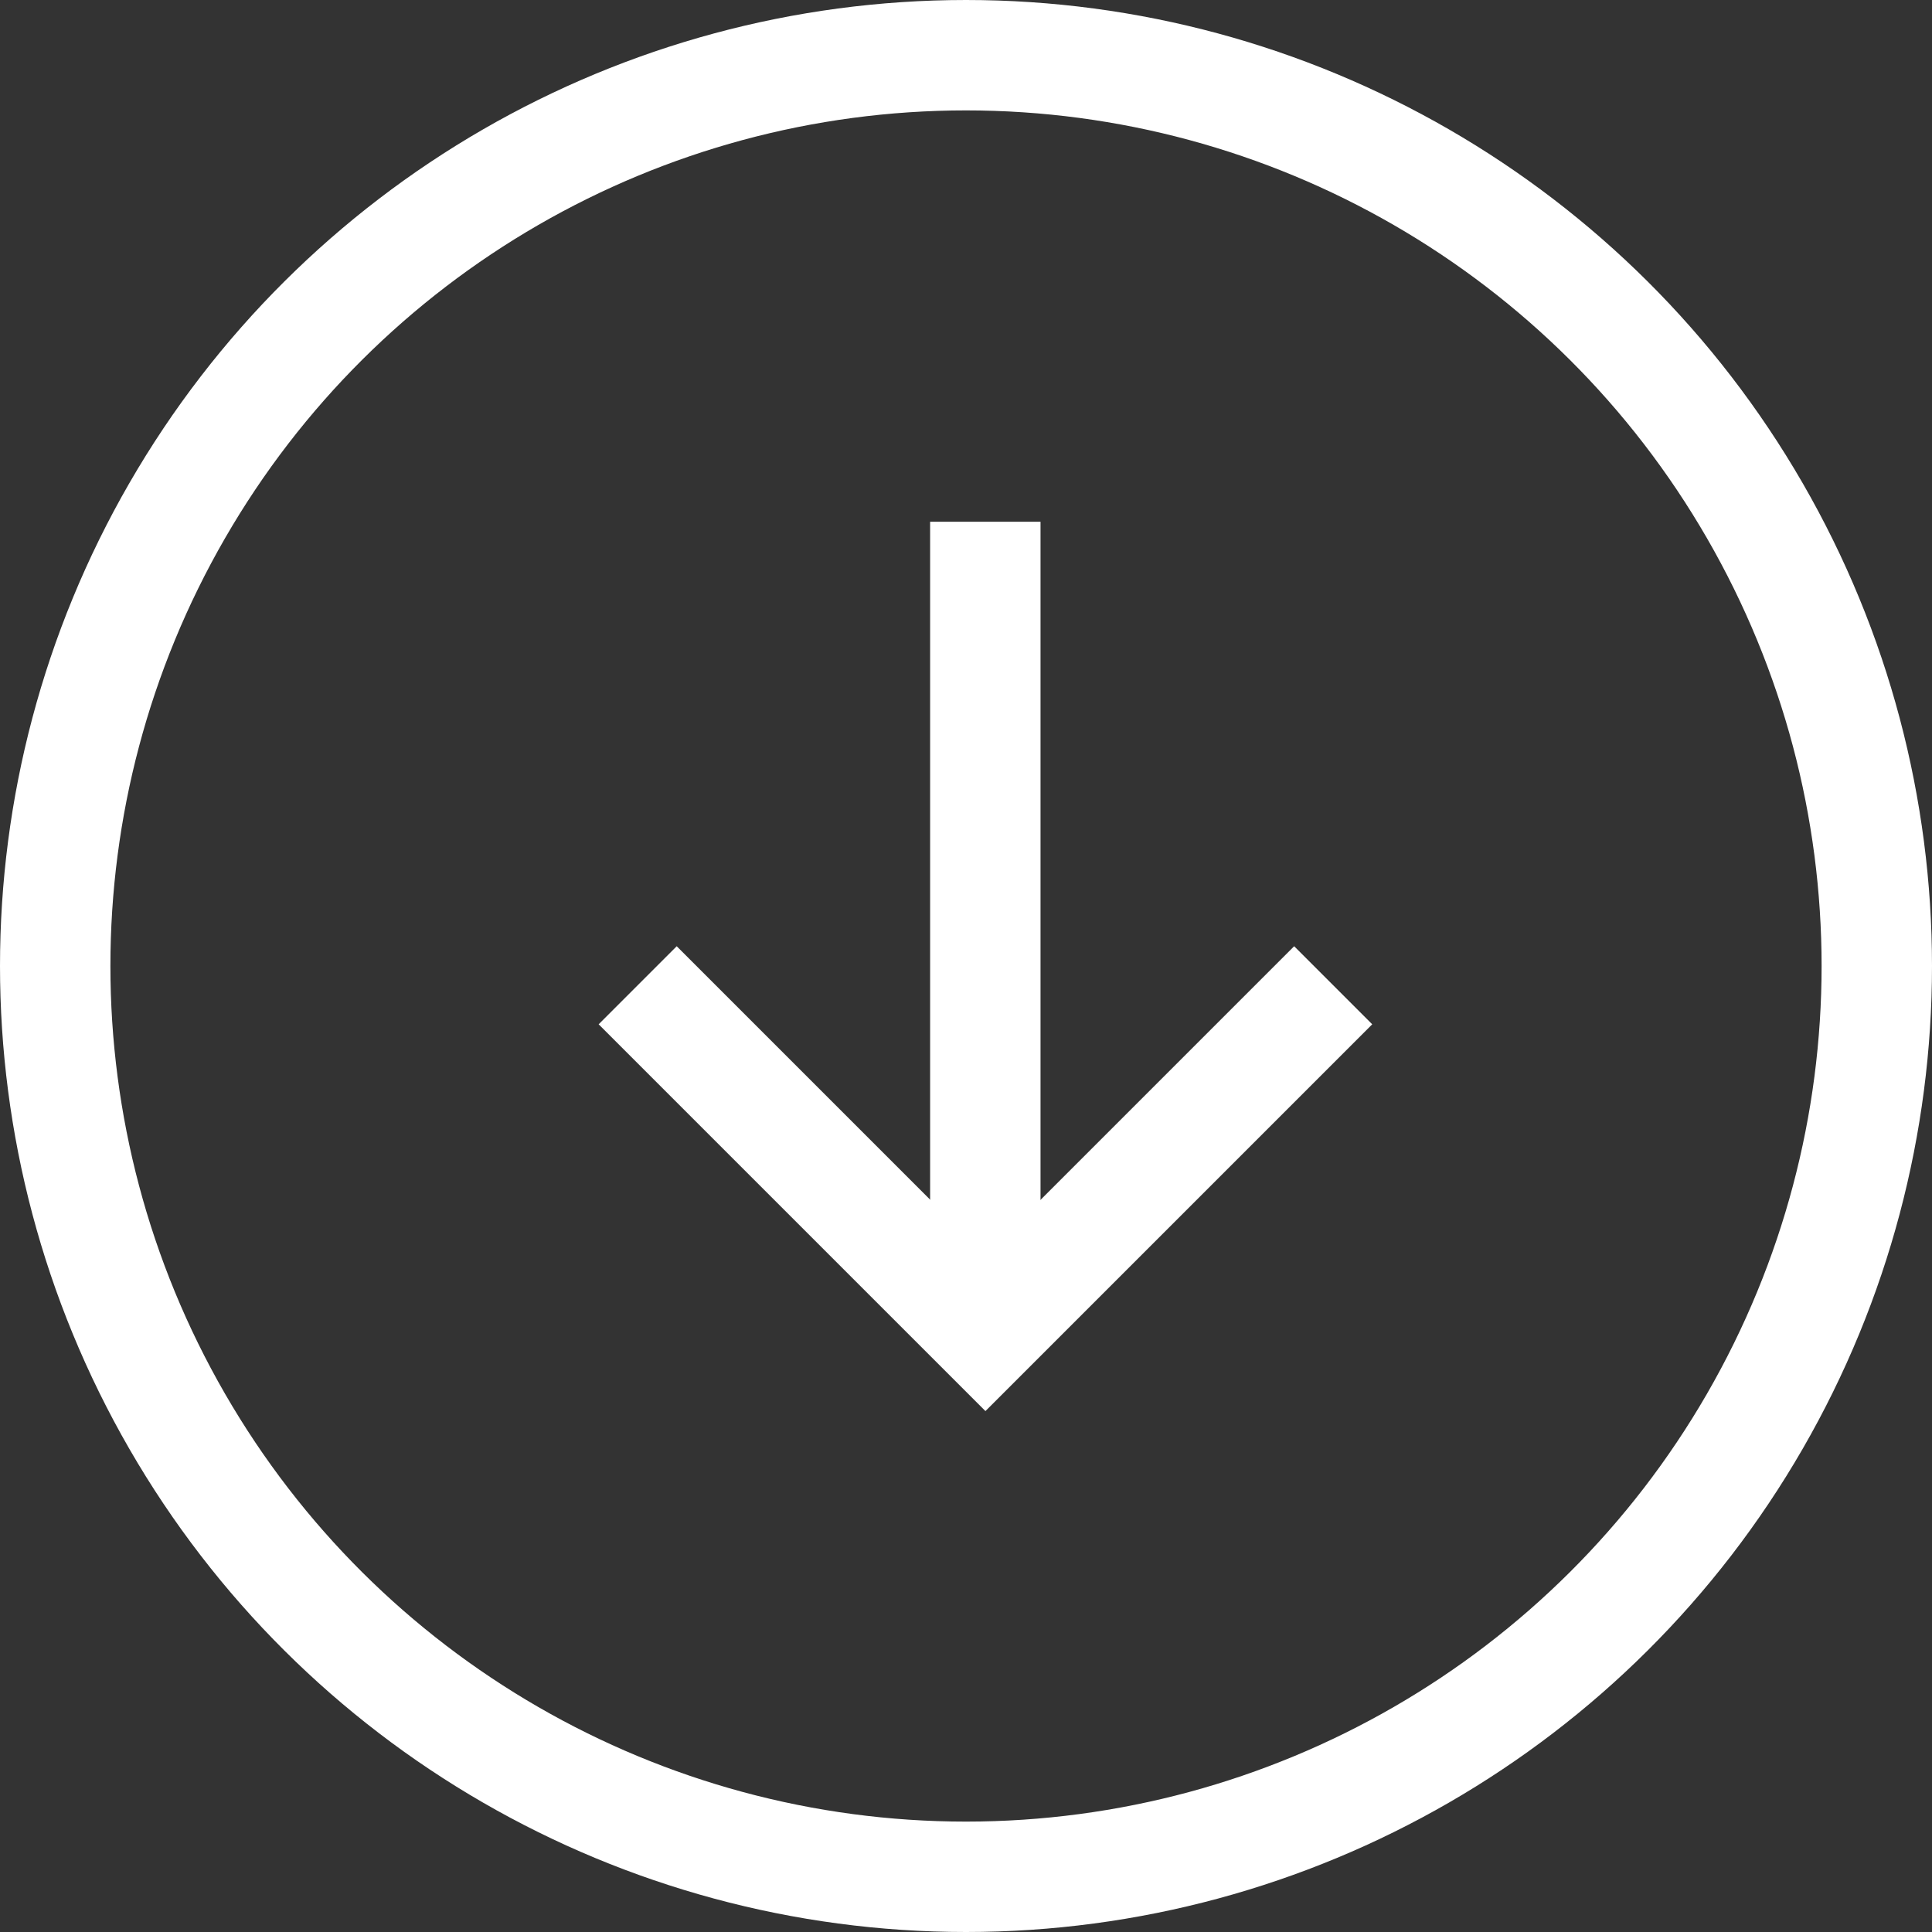 <svg xmlns="http://www.w3.org/2000/svg" width="35" height="35" viewBox="0 0 35 35"><rect x="0" y="0" width="35" height="35" fill="#333333" stroke="none"/><defs><style>.a,.c{fill:none;}.a{stroke:#fff;stroke-width:2px;}.b{stroke:none;}</style></defs><g transform="translate(-2675 55) rotate(-90)"><g transform="translate(20 2675)"><path class="a" d="M142.3,3264l-6.3,6.3,6.3,6.3" transform="translate(-125.149 -3252.448)"/><line class="a" x2="13.996" transform="translate(11.552 17.85)"/><g class="a"><circle class="b" cx="17.5" cy="17.5" r="17.5"/><circle class="c" cx="17.5" cy="17.5" r="16.5"/></g></g></g></svg>